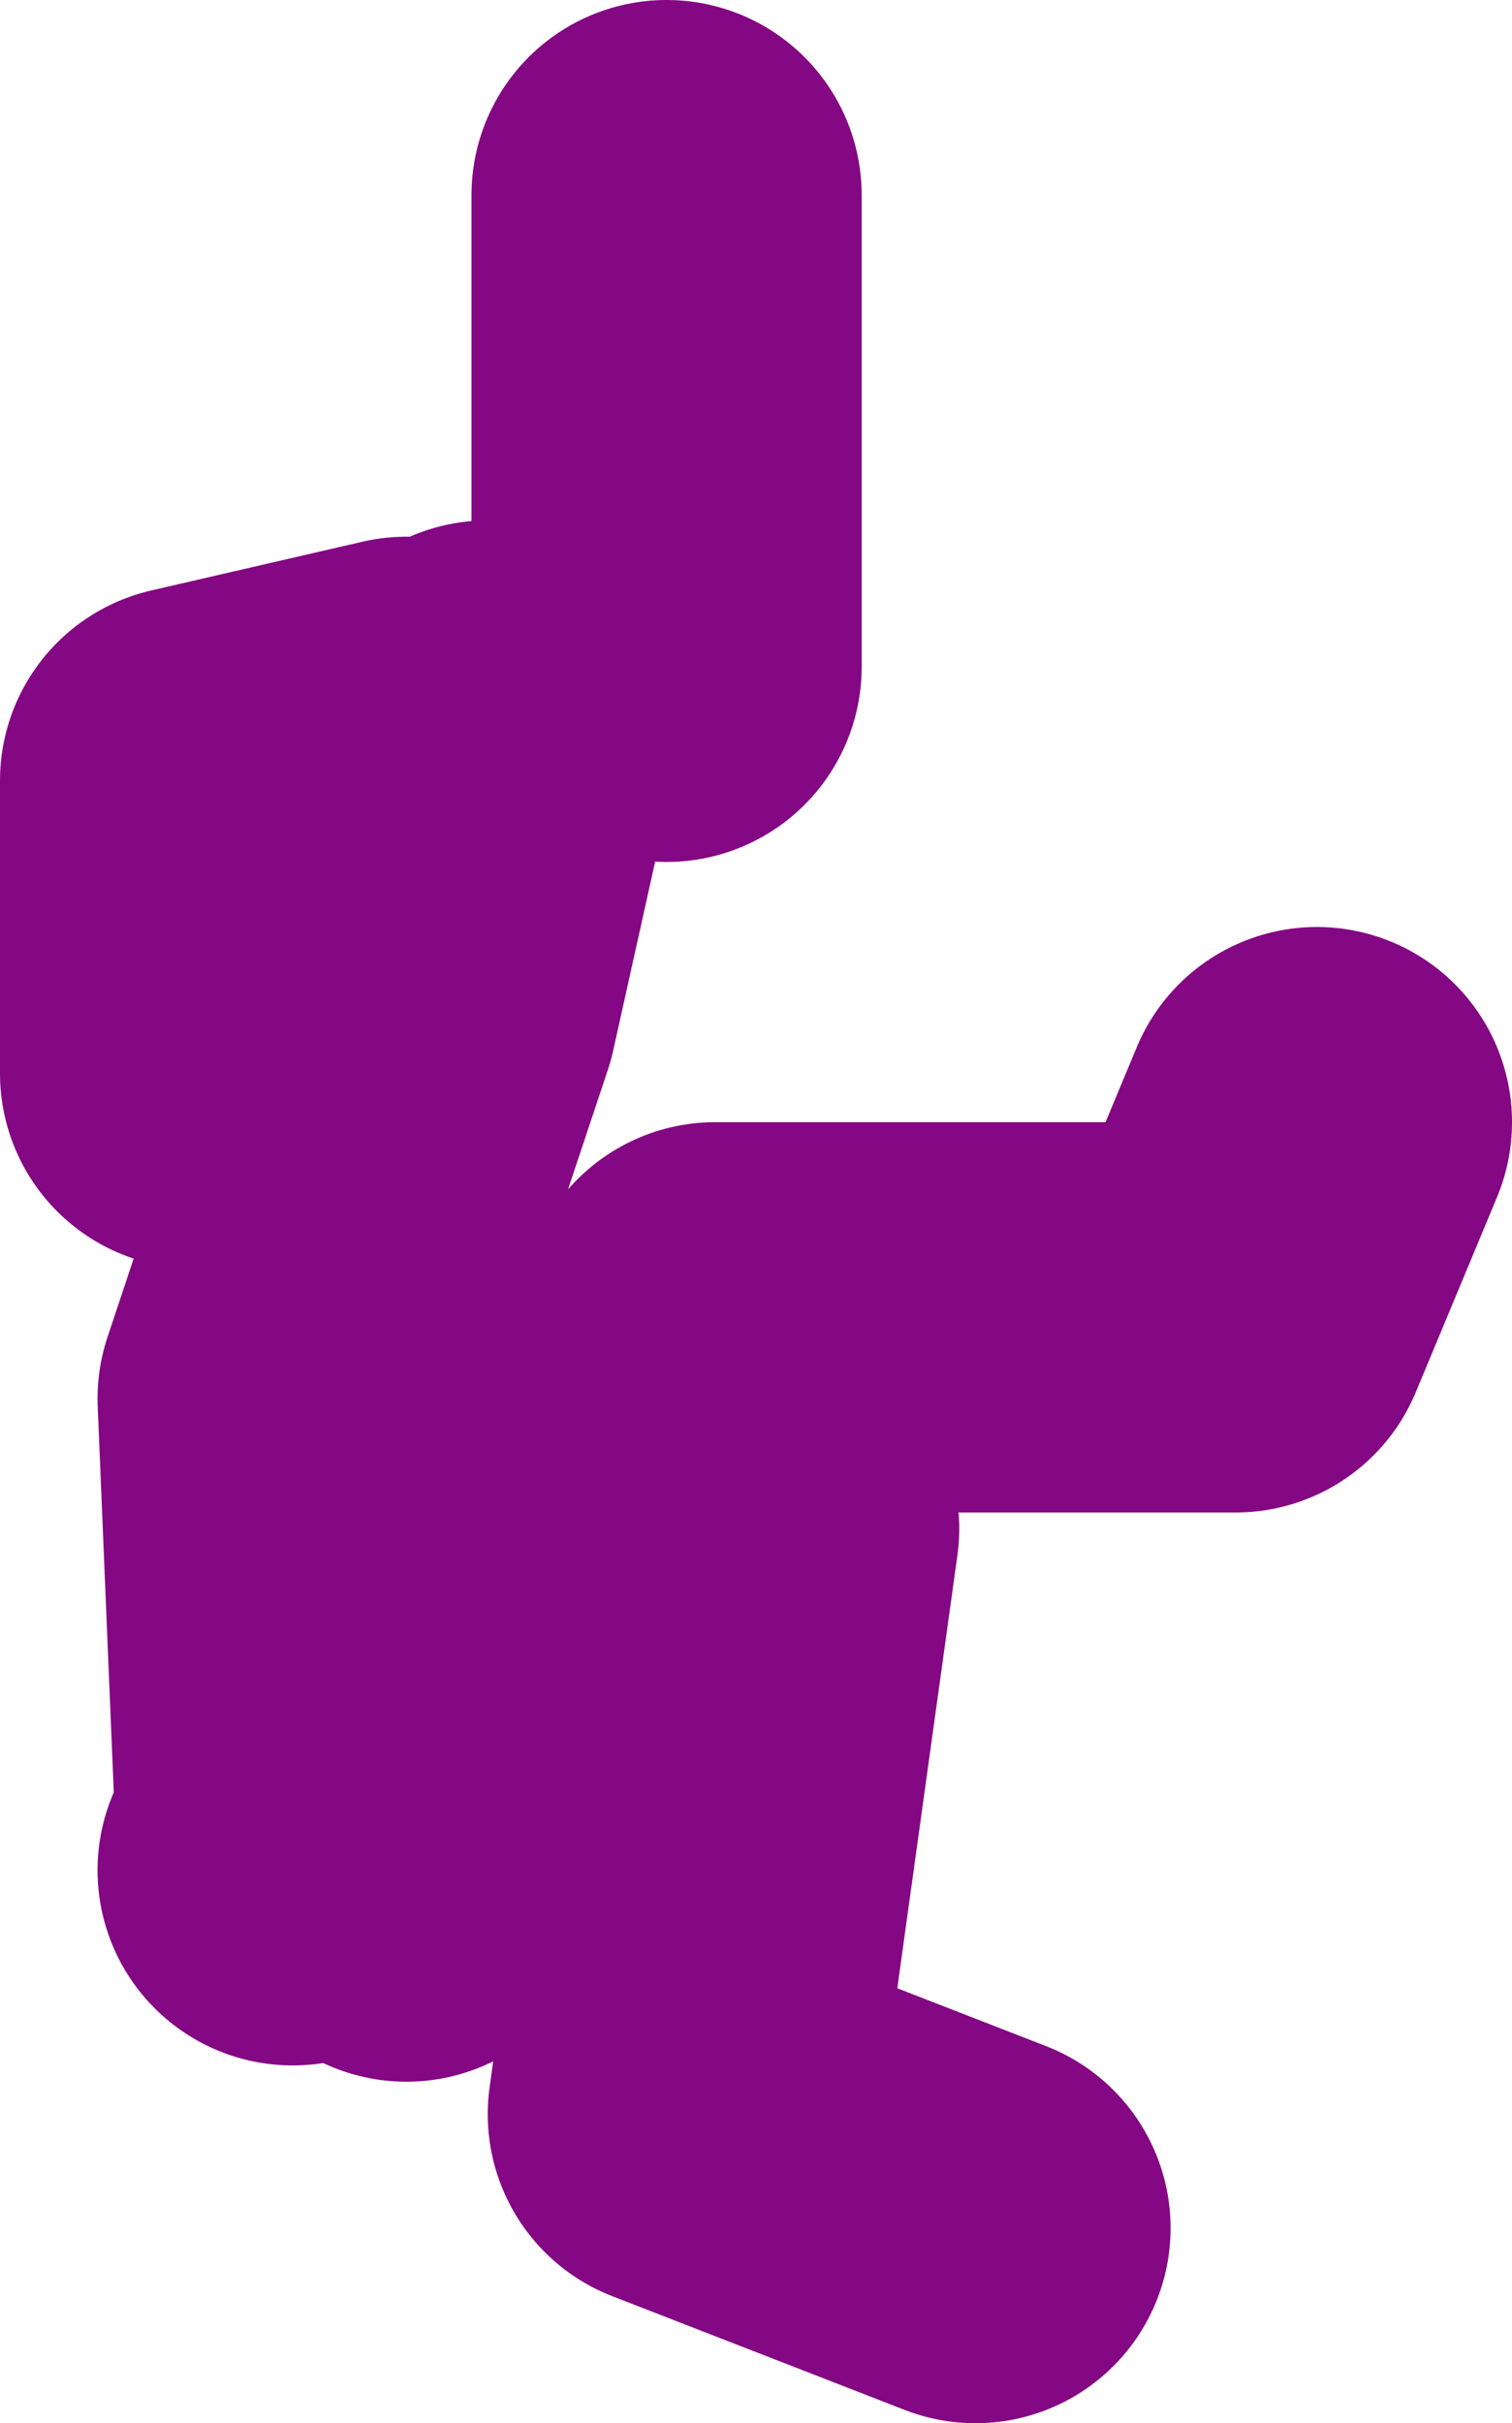 <?xml version="1.0" encoding="UTF-8" standalone="no"?>
<svg xmlns:xlink="http://www.w3.org/1999/xlink" height="37.25px" width="23.25px" xmlns="http://www.w3.org/2000/svg">
  <g transform="matrix(1.0, 0.0, 0.0, 1.0, 129.0, 49.4)">
    <path d="M-122.75 -38.15 L-126.0 -37.4 -126.0 -32.9 M-124.25 -21.9 L-124.5 -27.9 -122.5 -33.9 -121.5 -38.4 M-118.75 -39.15 L-118.75 -46.4 M-122.75 -20.4 L-117.25 -25.9 -118.5 -16.9 -114.0 -15.15 M-124.5 -20.65 L-118.0 -29.15 -110.0 -29.15 -108.75 -32.15" fill="none" stroke="#840783" stroke-linecap="round" stroke-linejoin="round" stroke-width="6.0"/>
  </g>
</svg>

